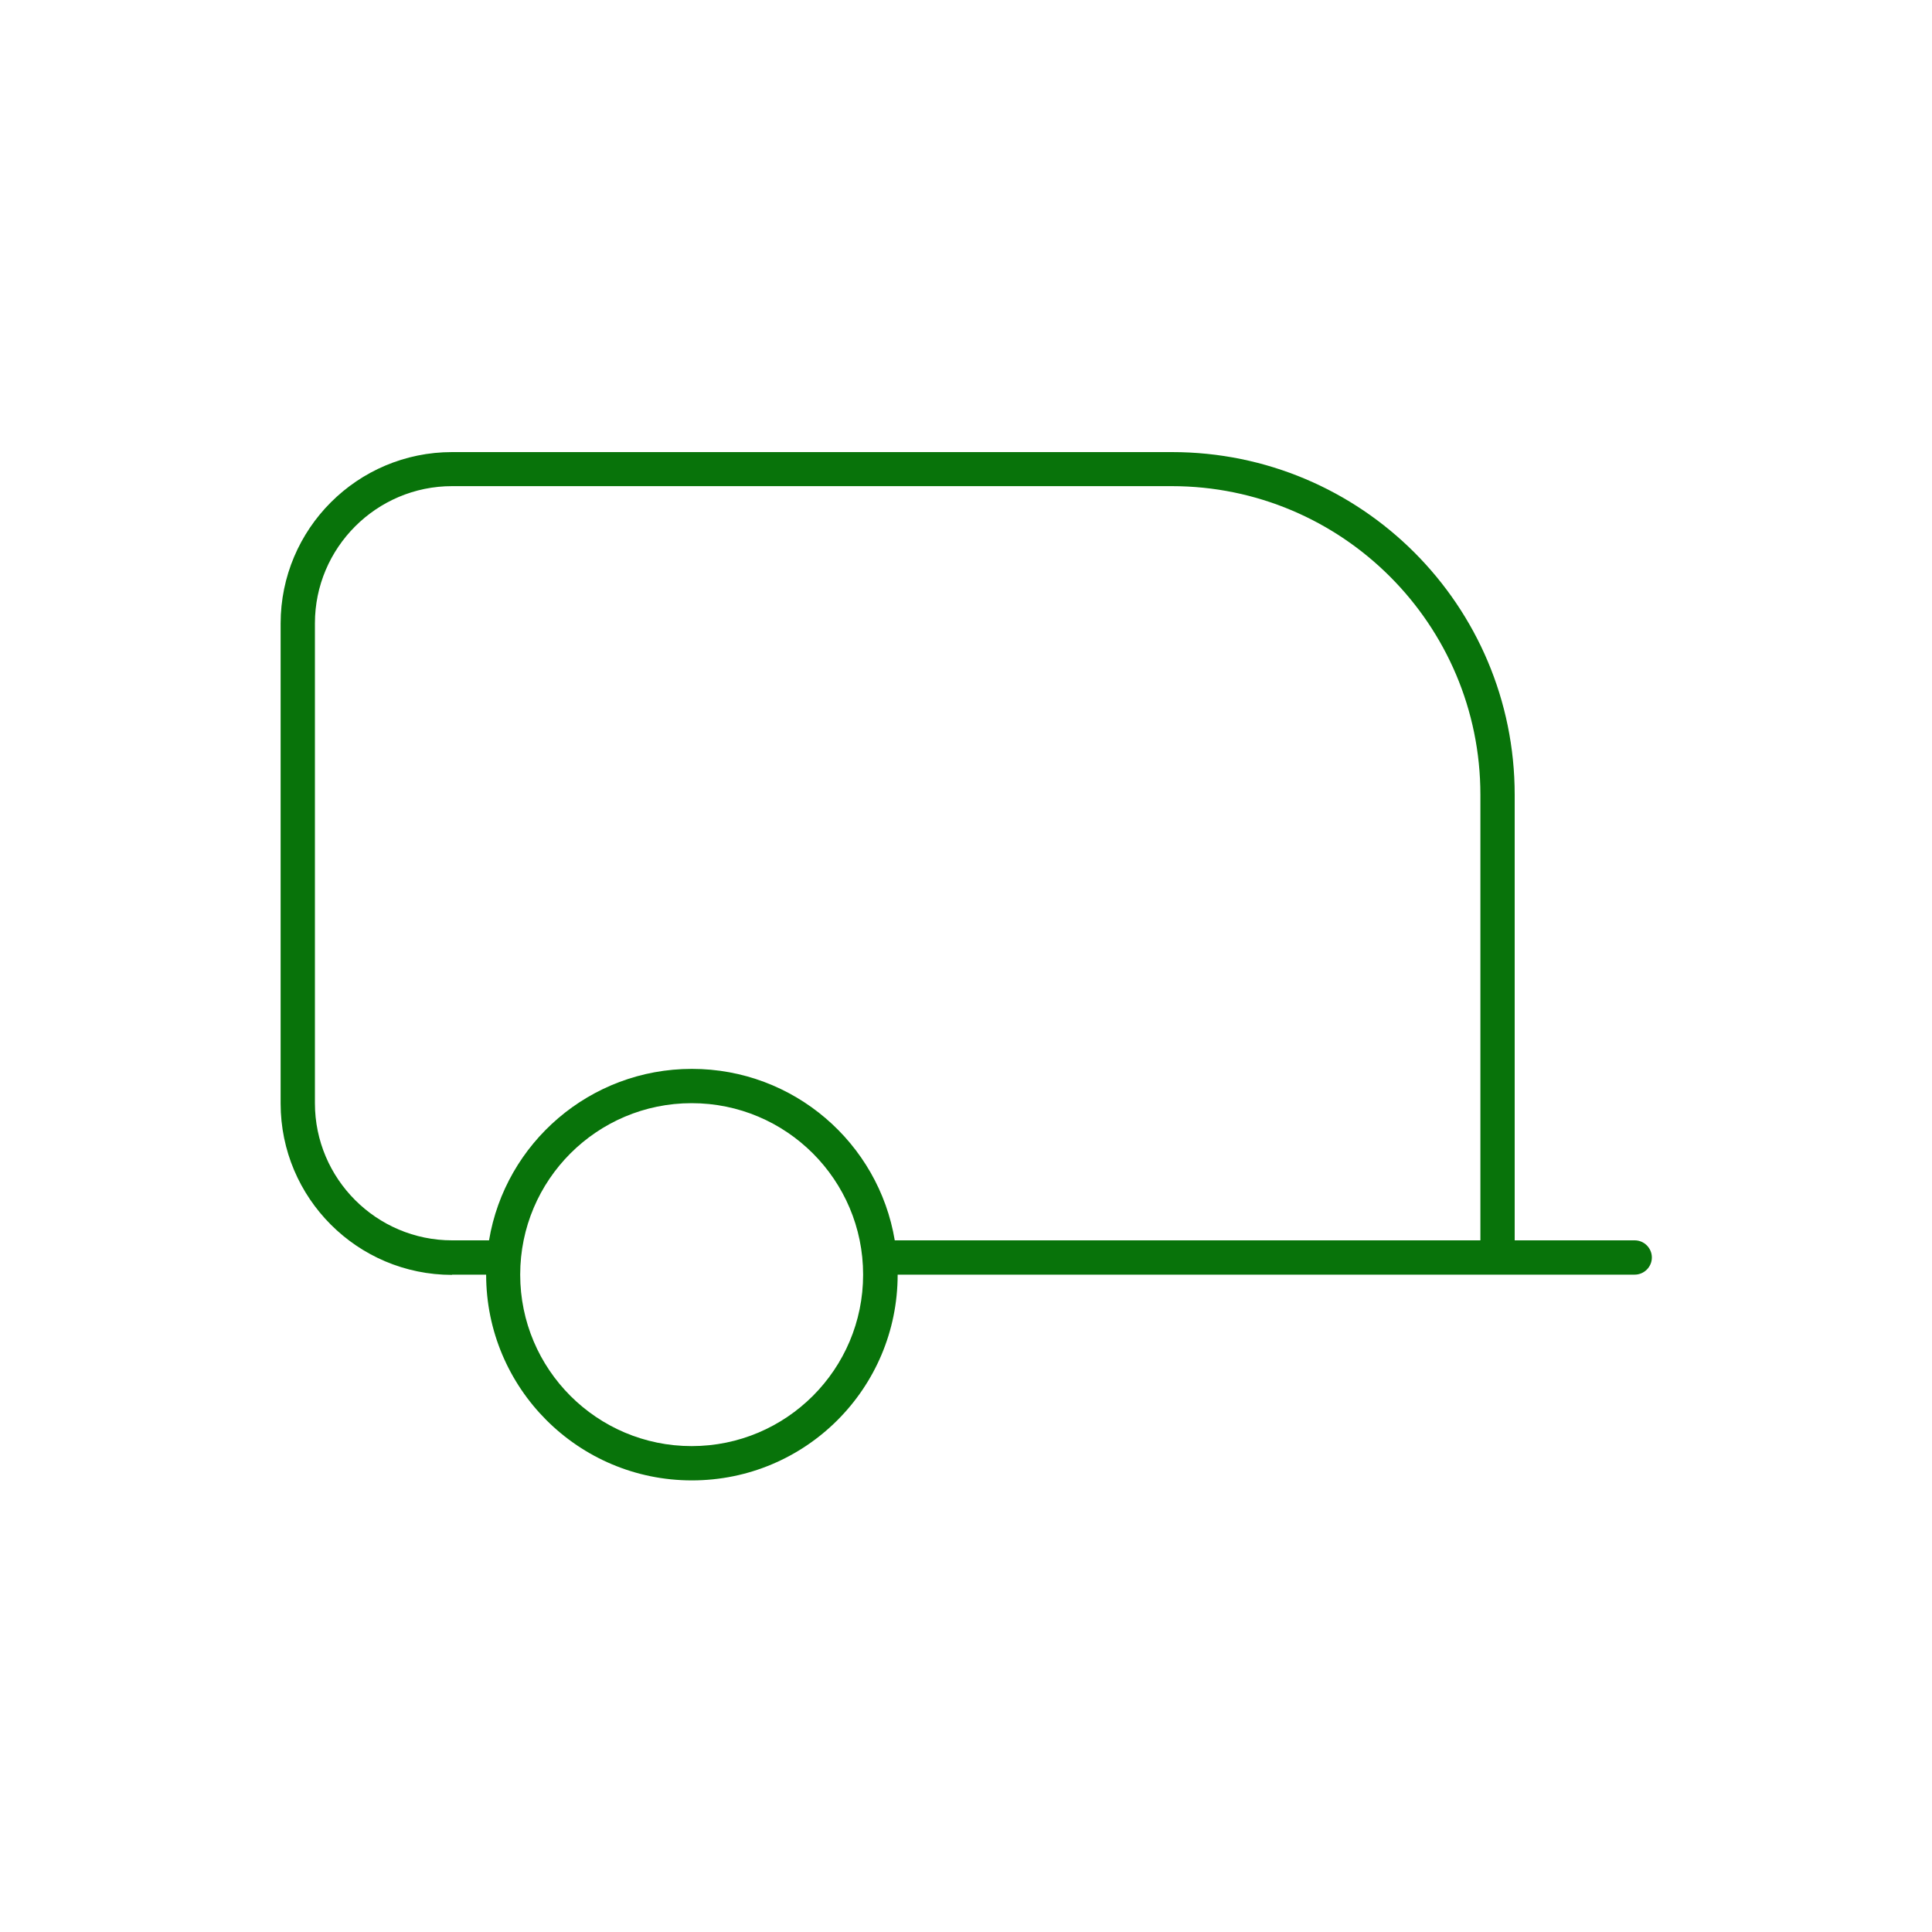 <?xml version="1.0" encoding="UTF-8"?>
<svg id="Layer_1" xmlns="http://www.w3.org/2000/svg" version="1.1" viewBox="0 0 80 80">
  <!-- Generator: Adobe Illustrator 29.4.0, SVG Export Plug-In . SVG Version: 2.1.0 Build 152)  -->
  <defs>
    <style>
      .st0 {
        fill: #08730a;
      }

      .st1 {
        fill: none;
        stroke: #08730a;
        stroke-linecap: round;
        stroke-linejoin: round;
        stroke-width: 1.5px;
      }
    </style>
  </defs>
  <path class="st1" d="M34.71,25.92"/>
  <path class="st1" d="M13.87,25.92"/>
  <path class="st1" d="M23.61,36.66"/>
  <path class="st1" d="M23.61,30.12"/>
  <g id="Layer_11" data-name="Layer_1">
    <path class="st0" d="M48.52,20.13c7.05,0,12.78,5.72,12.78,12.78v18.45h-24.25c-.67-4.03-4.18-7.1-8.4-7.1s-7.73,3.07-8.4,7.1h-1.53c-3.13,0-5.68-2.55-5.68-5.68v-19.87c0-3.13,2.55-5.68,5.68-5.68h29.81ZM18.71,52.78h1.42c0,4.7,3.81,8.52,8.52,8.52s8.52-3.81,8.52-8.52h30.52c.39,0,.71-.32.71-.71s-.32-.71-.71-.71h-4.97v-18.45c0-7.84-6.35-14.19-14.19-14.19h-29.81c-3.92,0-7.1,3.18-7.1,7.1v19.87c0,3.92,3.18,7.1,7.1,7.1ZM28.64,45.68c3.92,0,7.1,3.18,7.1,7.1s-3.18,7.1-7.1,7.1-7.1-3.18-7.1-7.1,3.18-7.1,7.1-7.1Z"/>
  </g>
</svg>